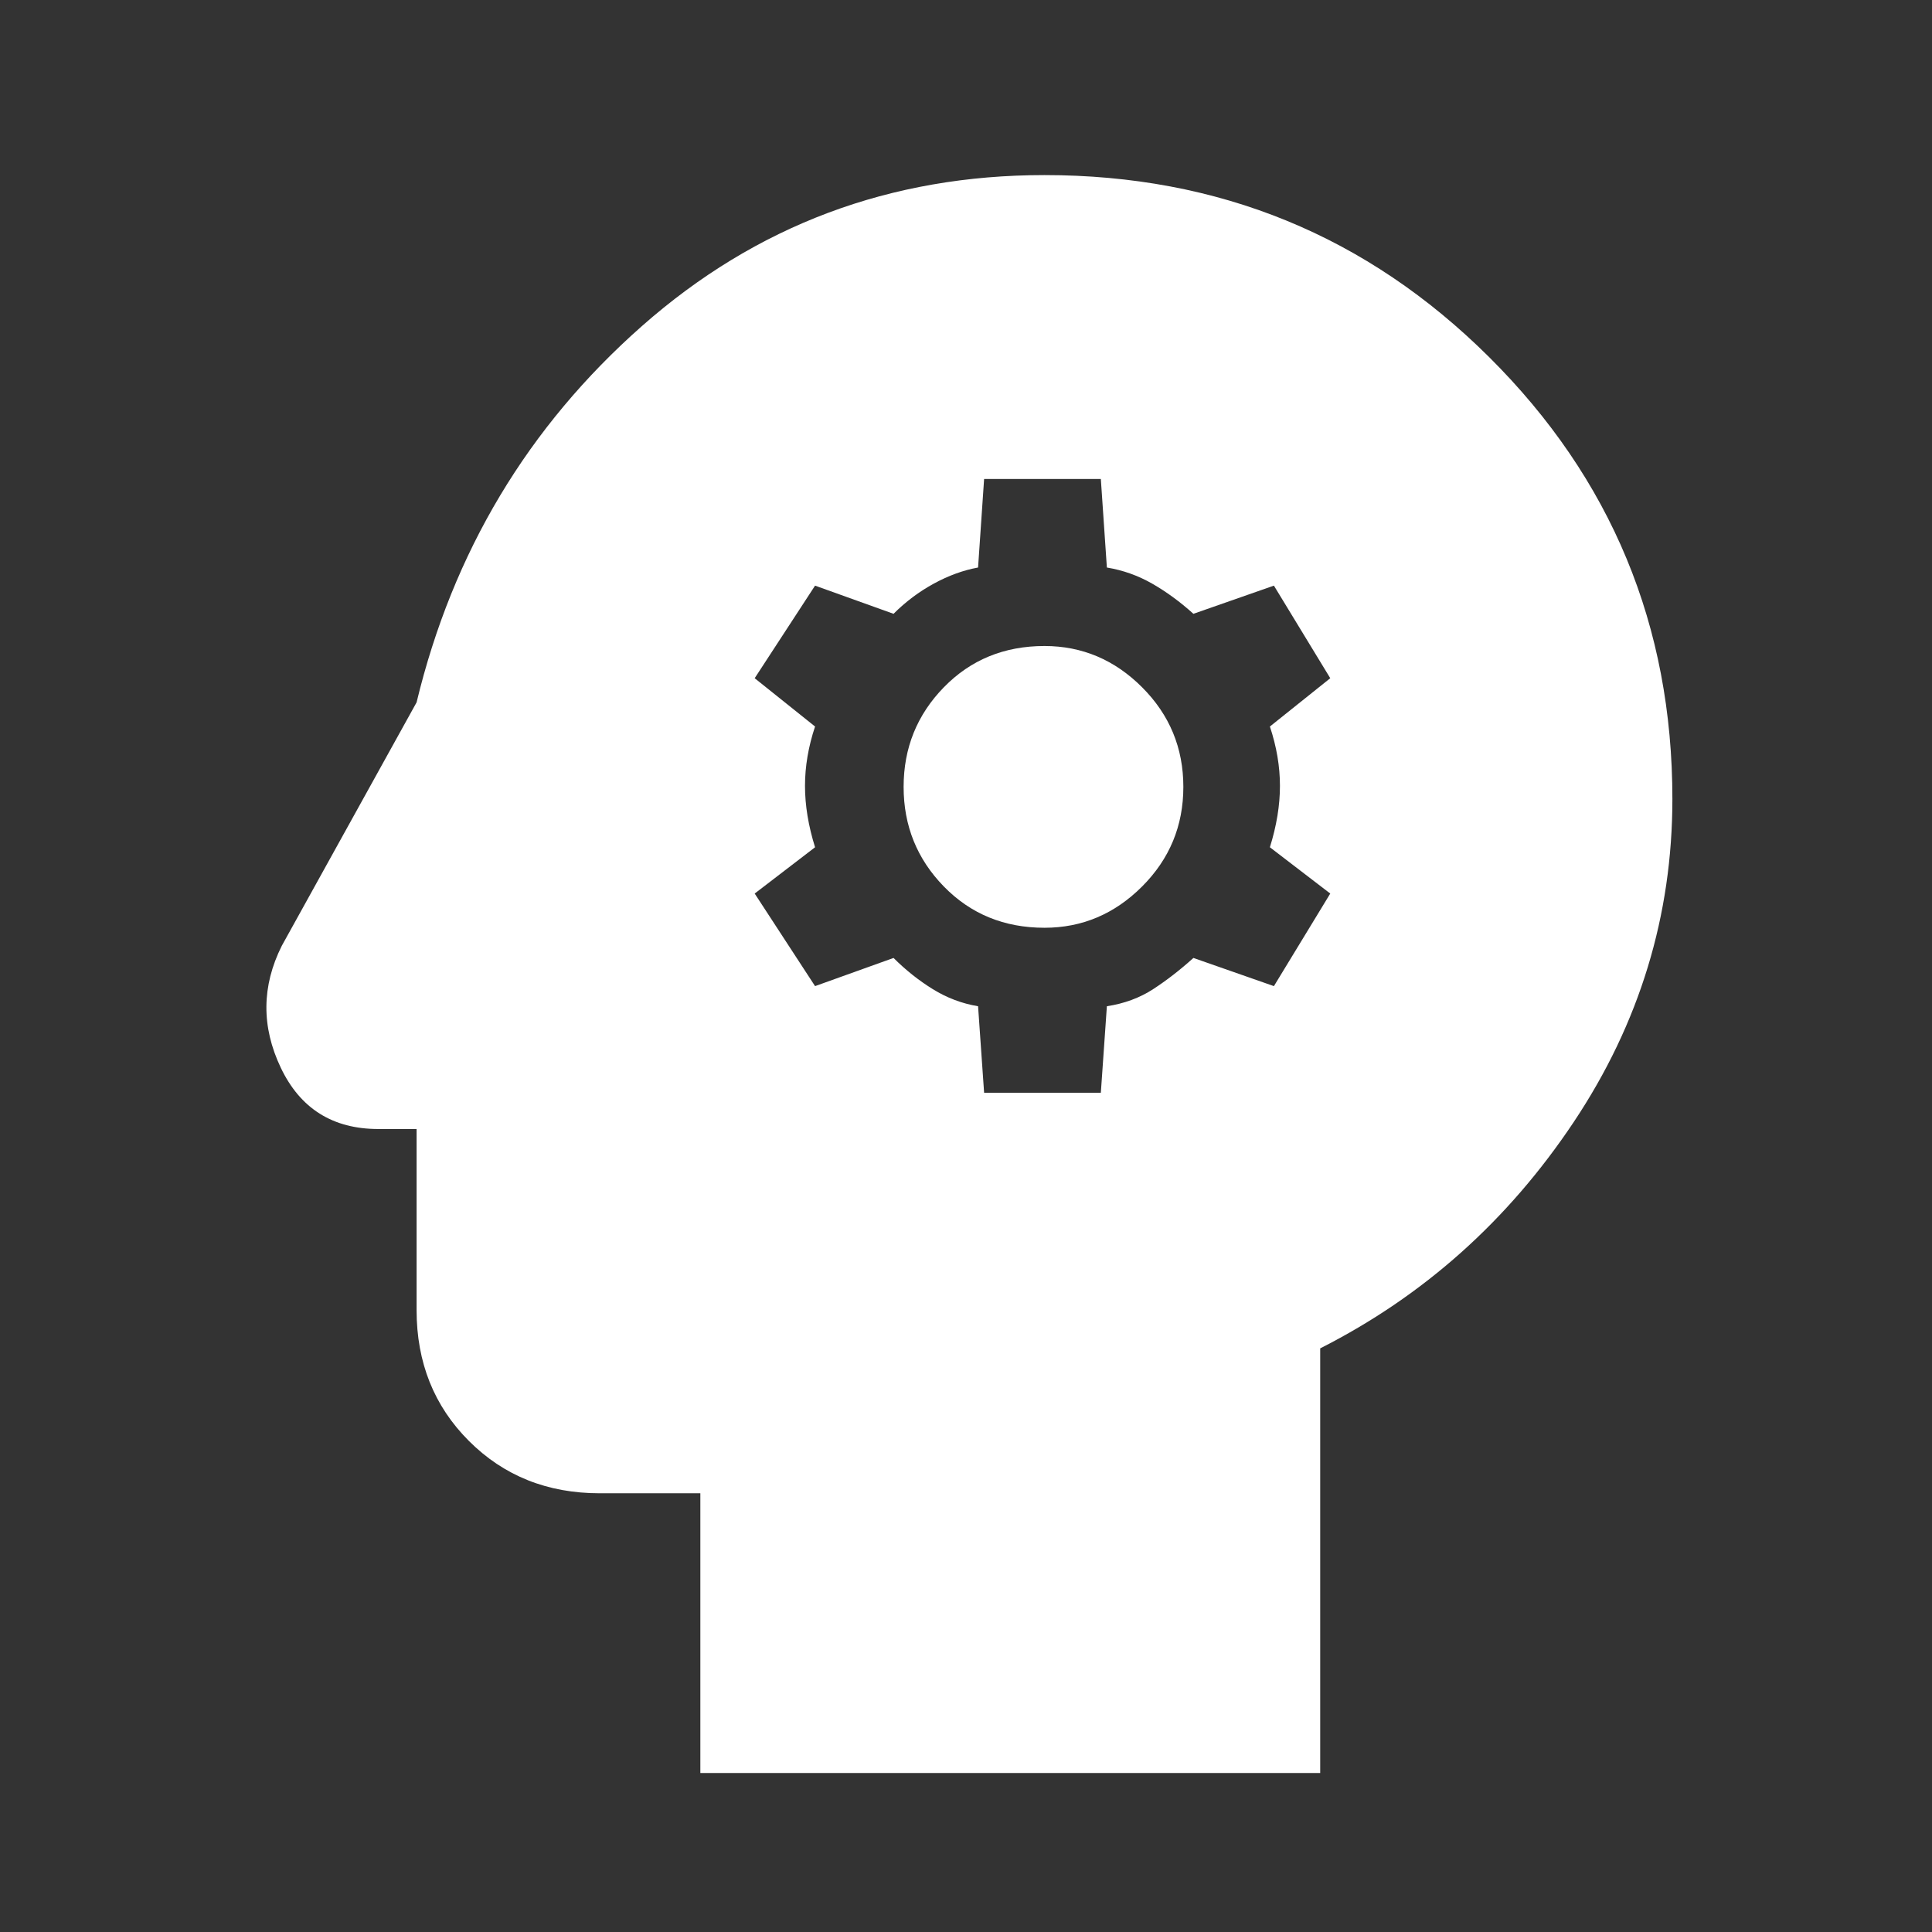 <svg xmlns="http://www.w3.org/2000/svg" fill="white" height="48" width="48"><rect width="100%" height="100%" fill="#333333" stroke="none"/><path d="M17.4 44.05V37.1h-2.5q-1.95 0-3.25-1.3t-1.3-3.25v-4.5H9.4q-1.7 0-2.425-1.525Q6.25 25 7 23.5l3.35-6.05q1.35-5.6 5.6-9.35t10-3.75q6.5 0 11.05 4.525 4.55 4.525 4.55 10.975 0 4.35-2.45 8.025-2.45 3.675-6.3 5.625v10.55Zm7.05-16.9h2.9L27.5 25q.65-.1 1.15-.425.5-.325 1-.775l2 .7 1.4-2.3-1.5-1.15q.25-.8.25-1.525 0-.725-.25-1.475l1.5-1.2-1.4-2.3-2 .7q-.5-.45-1.025-.75-.525-.3-1.125-.4l-.15-2.2h-2.9l-.15 2.2q-.55.1-1.1.4-.55.3-1 .75l-1.95-.7-1.5 2.3 1.5 1.2q-.25.75-.25 1.475 0 .725.25 1.525l-1.5 1.15 1.5 2.3 1.95-.7q.45.45.975.775.525.325 1.125.425Zm1.5-4.1q-1.5 0-2.5-1.025t-1-2.475q0-1.45 1-2.475 1-1.025 2.5-1.025 1.4 0 2.425 1.025T29.4 19.55q0 1.45-1.025 2.475-1.025 1.025-2.425 1.025Z"/></svg>
